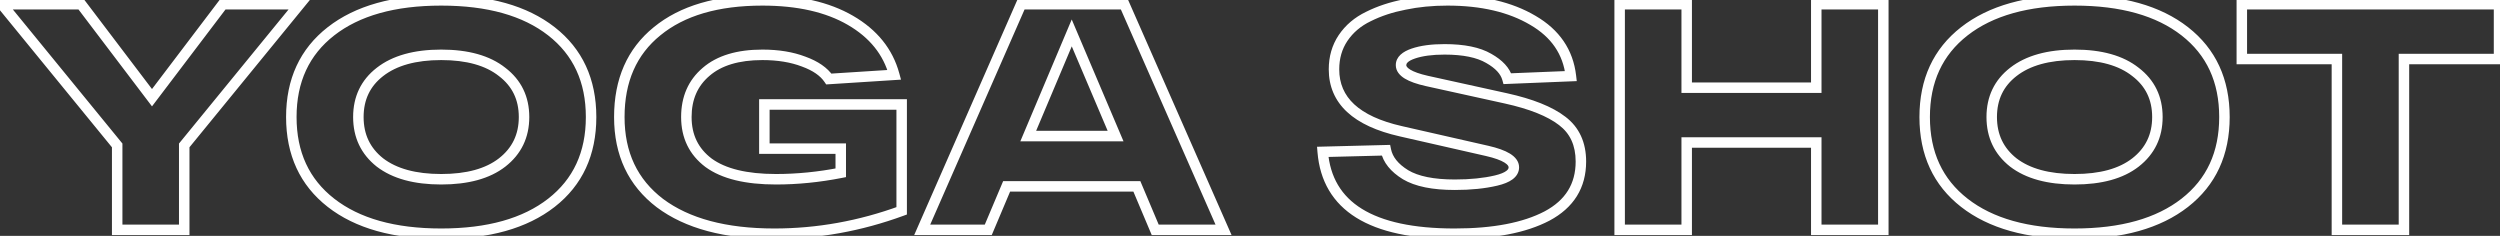 <?xml version="1.0" encoding="UTF-8"?> <svg xmlns="http://www.w3.org/2000/svg" width="954" height="90" viewBox="0 0 954 90" fill="none"><rect x="0" y="0" width="954" height="90" fill="#333333" stroke="none"/><mask id="path-1-outside-1_178_2857" maskUnits="userSpaceOnUse" x="-4" y="-2.287" width="960" height="94" fill="black"><rect fill="white" x="-4" y="-2.287" width="960" height="94"></rect><path d="M85.061 1.613H114.335L70.301 55.487V87.713H44.717V55.487L0.683 1.613H30.941L58.001 37.283L85.061 1.613ZM126.298 77.381C116.212 69.509 111.169 58.603 111.169 44.663C111.169 30.723 116.212 19.817 126.298 11.945C136.384 4.073 150.406 0.137 168.364 0.137C186.322 0.137 200.344 4.073 210.43 11.945C220.516 19.817 225.559 30.723 225.559 44.663C225.559 58.603 220.516 69.509 210.43 77.381C200.344 85.253 186.322 89.189 168.364 89.189C150.406 89.189 136.384 85.253 126.298 77.381ZM144.994 27.443C139.5 31.707 136.753 37.447 136.753 44.663C136.753 51.879 139.5 57.66 144.994 62.006C150.57 66.27 158.36 68.402 168.364 68.402C178.368 68.402 186.117 66.27 191.611 62.006C197.187 57.66 199.975 51.879 199.975 44.663C199.975 37.447 197.187 31.707 191.611 27.443C186.117 23.097 178.368 20.924 168.364 20.924C158.36 20.924 150.57 23.097 144.994 27.443ZM291.681 39.866H344.079V80.456C328.171 86.278 311.976 89.189 295.494 89.189C276.798 89.189 262.243 85.294 251.829 77.504C241.497 69.632 236.331 58.685 236.331 44.663C236.331 30.641 241.128 19.735 250.722 11.945C260.316 4.073 273.723 0.137 290.943 0.137C304.555 0.137 315.748 2.679 324.522 7.763C333.296 12.847 338.872 19.776 341.25 28.55L316.281 30.149C314.395 27.361 311.197 25.147 306.687 23.507C302.177 21.785 296.929 20.924 290.943 20.924C281.595 20.924 274.42 23.097 269.418 27.443C264.416 31.707 261.915 37.447 261.915 44.663C261.915 52.043 264.744 57.865 270.402 62.129C276.142 66.311 284.711 68.402 296.109 68.402C304.227 68.402 312.468 67.582 320.832 65.942V56.717H291.681V39.866ZM440.835 87.713L433.824 71.108H384.132L377.121 87.713H351.906L389.667 1.613H429.027L466.911 87.713H440.835ZM392.373 51.92H425.706L408.978 12.56L392.373 51.92ZM528.855 57.332C529.593 60.94 532.094 64.056 536.358 66.68C540.622 69.222 546.895 70.493 555.177 70.493C561.163 70.493 566.411 69.96 570.921 68.894C575.431 67.828 577.686 66.147 577.686 63.851C577.686 61.227 574.283 59.136 567.477 57.578L534.513 50.075C517.539 46.221 509.052 38.349 509.052 26.459C509.052 21.949 510.2 17.972 512.496 14.528C514.874 11.002 518.113 8.255 522.213 6.287C526.313 4.237 530.905 2.72 535.989 1.736C541.073 0.67 546.526 0.137 552.348 0.137C565.468 0.137 576.333 2.679 584.943 7.763C593.553 12.765 598.391 19.858 599.457 29.042L575.226 30.026C574.406 27.074 572.028 24.491 568.092 22.277C564.156 19.981 558.539 18.833 551.241 18.833C546.403 18.833 542.426 19.366 539.31 20.432C536.194 21.498 534.636 22.974 534.636 24.86C534.636 27.402 537.916 29.411 544.476 30.887L574.611 37.529C584.287 39.661 591.462 42.531 596.136 46.139C600.892 49.747 603.27 54.913 603.27 61.637C603.27 70.903 598.965 77.832 590.355 82.424C581.745 86.934 569.978 89.189 555.054 89.189C523.238 89.189 506.469 78.775 504.747 57.947L528.855 57.332ZM693.089 1.613H718.673V87.713H693.089V54.38H643.643V87.713H618.059V1.613H643.643V33.47H693.089V1.613ZM749.586 77.381C739.5 69.509 734.457 58.603 734.457 44.663C734.457 30.723 739.5 19.817 749.586 11.945C759.672 4.073 773.694 0.137 791.652 0.137C809.61 0.137 823.632 4.073 833.718 11.945C843.804 19.817 848.847 30.723 848.847 44.663C848.847 58.603 843.804 69.509 833.718 77.381C823.632 85.253 809.61 89.189 791.652 89.189C773.694 89.189 759.672 85.253 749.586 77.381ZM768.282 27.443C762.788 31.707 760.041 37.447 760.041 44.663C760.041 51.879 762.788 57.66 768.282 62.006C773.858 66.27 781.648 68.402 791.652 68.402C801.656 68.402 809.405 66.27 814.899 62.006C820.475 57.66 823.263 51.879 823.263 44.663C823.263 37.447 820.475 31.707 814.899 27.443C809.405 23.097 801.656 20.924 791.652 20.924C781.648 20.924 773.858 23.097 768.282 27.443ZM855.477 22.523V1.613H953.631V22.523H917.346V87.713H891.762V22.523H855.477Z"></path></mask><path d="M85.061 1.613V-0.387H84.068L83.468 0.404L85.061 1.613ZM114.335 1.613L115.884 2.879L118.553 -0.387H114.335V1.613ZM70.301 55.487L68.753 54.221L68.301 54.773V55.487H70.301ZM70.301 87.713V89.713H72.301V87.713H70.301ZM44.717 87.713H42.717V89.713H44.717V87.713ZM44.717 55.487H46.717V54.773L46.266 54.221L44.717 55.487ZM0.683 1.613V-0.387H-3.535L-0.865 2.879L0.683 1.613ZM30.941 1.613L32.535 0.404L31.934 -0.387H30.941V1.613ZM58.001 37.283L56.408 38.492L58.001 40.592L59.594 38.492L58.001 37.283ZM85.061 3.613H114.335V-0.387H85.061V3.613ZM112.787 0.347L68.753 54.221L71.85 56.753L115.884 2.879L112.787 0.347ZM68.301 55.487V87.713H72.301V55.487H68.301ZM70.301 85.713H44.717V89.713H70.301V85.713ZM46.717 87.713V55.487H42.717V87.713H46.717ZM46.266 54.221L2.232 0.347L-0.865 2.879L43.169 56.753L46.266 54.221ZM0.683 3.613H30.941V-0.387H0.683V3.613ZM29.348 2.822L56.408 38.492L59.594 36.074L32.535 0.404L29.348 2.822ZM59.594 38.492L86.654 2.822L83.468 0.404L56.408 36.074L59.594 38.492ZM126.298 77.381L127.528 75.804L126.298 77.381ZM126.298 11.945L125.067 10.368L125.067 10.368L126.298 11.945ZM210.43 11.945L211.66 10.368L211.66 10.368L210.43 11.945ZM210.43 77.381L209.199 75.804L209.199 75.804L210.43 77.381ZM144.994 27.443L146.22 29.023L146.223 29.02L144.994 27.443ZM144.994 62.006L143.753 63.575L143.766 63.585L143.779 63.595L144.994 62.006ZM191.611 62.006L192.837 63.586L192.84 63.583L191.611 62.006ZM191.611 27.443L190.37 29.012L190.383 29.022L190.396 29.032L191.611 27.443ZM127.528 75.804C117.976 68.349 113.169 58.05 113.169 44.663H109.169C109.169 59.156 114.448 70.669 125.067 78.957L127.528 75.804ZM113.169 44.663C113.169 31.276 117.976 20.977 127.528 13.521L125.067 10.368C114.448 18.657 109.169 30.17 109.169 44.663H113.169ZM127.528 13.521C137.145 6.016 150.675 2.137 168.364 2.137V-1.863C150.136 -1.863 135.622 2.13 125.067 10.368L127.528 13.521ZM168.364 2.137C186.052 2.137 199.582 6.016 209.199 13.521L211.66 10.368C201.105 2.13 186.591 -1.863 168.364 -1.863V2.137ZM209.199 13.521C218.752 20.977 223.559 31.276 223.559 44.663H227.559C227.559 30.17 222.28 18.657 211.66 10.368L209.199 13.521ZM223.559 44.663C223.559 58.05 218.752 68.349 209.199 75.804L211.66 78.957C222.28 70.669 227.559 59.156 227.559 44.663H223.559ZM209.199 75.804C199.582 83.31 186.052 87.189 168.364 87.189V91.189C186.591 91.189 201.105 87.196 211.66 78.957L209.199 75.804ZM168.364 87.189C150.675 87.189 137.145 83.31 127.528 75.804L125.067 78.957C135.622 87.196 150.136 91.189 168.364 91.189V87.189ZM143.768 25.863C137.764 30.522 134.753 36.856 134.753 44.663H138.753C138.753 38.038 141.235 32.892 146.22 29.023L143.768 25.863ZM134.753 44.663C134.753 52.469 137.763 58.836 143.753 63.575L146.235 60.437C141.237 56.484 138.753 51.289 138.753 44.663H134.753ZM143.779 63.595C149.825 68.218 158.102 70.402 168.364 70.402V66.402C158.618 66.402 151.315 64.322 146.209 60.417L143.779 63.595ZM168.364 70.402C178.623 70.402 186.868 68.219 192.837 63.586L190.385 60.426C185.366 64.321 178.113 66.402 168.364 66.402V70.402ZM192.84 63.583C198.914 58.849 201.975 52.48 201.975 44.663H197.975C197.975 51.277 195.459 56.471 190.381 60.428L192.84 63.583ZM201.975 44.663C201.975 36.844 198.913 30.509 192.826 25.854L190.396 29.032C195.461 32.905 197.975 38.049 197.975 44.663H201.975ZM192.852 25.874C186.881 21.151 178.63 18.924 168.364 18.924V22.924C178.105 22.924 185.353 25.043 190.37 29.012L192.852 25.874ZM168.364 18.924C158.095 18.924 149.812 21.152 143.764 25.865L146.223 29.02C151.328 25.042 158.625 22.924 168.364 22.924V18.924ZM291.681 39.866V37.866H289.681V39.866H291.681ZM344.079 39.866H346.079V37.866H344.079V39.866ZM344.079 80.456L344.766 82.334L346.079 81.854V80.456H344.079ZM251.829 77.504L250.617 79.095L250.624 79.1L250.631 79.105L251.829 77.504ZM250.722 11.945L251.983 13.498L251.991 13.491L250.722 11.945ZM324.522 7.763L325.525 6.032L325.525 6.032L324.522 7.763ZM341.25 28.55L341.378 30.546L343.821 30.389L343.18 28.027L341.25 28.55ZM316.281 30.149L314.624 31.27L315.266 32.218L316.409 32.145L316.281 30.149ZM306.687 23.507L305.974 25.375L305.988 25.381L306.003 25.387L306.687 23.507ZM269.418 27.443L270.715 28.965L270.723 28.959L270.73 28.953L269.418 27.443ZM270.402 62.129L269.198 63.726L269.211 63.736L269.224 63.745L270.402 62.129ZM320.832 65.942L321.217 67.904L322.832 67.588V65.942H320.832ZM320.832 56.717H322.832V54.717H320.832V56.717ZM291.681 56.717H289.681V58.717H291.681V56.717ZM291.681 41.866H344.079V37.866H291.681V41.866ZM342.079 39.866V80.456H346.079V39.866H342.079ZM343.392 78.578C327.698 84.321 311.735 87.189 295.494 87.189V91.189C312.217 91.189 328.644 88.234 344.766 82.334L343.392 78.578ZM295.494 87.189C277.047 87.189 262.973 83.342 253.027 75.902L250.631 79.105C261.513 87.245 276.549 91.189 295.494 91.189V87.189ZM253.041 75.913C243.249 68.453 238.331 58.118 238.331 44.663H234.331C234.331 59.252 239.744 70.811 250.617 79.095L253.041 75.913ZM238.331 44.663C238.331 31.152 242.923 20.854 251.983 13.498L249.461 10.392C239.333 18.616 234.331 30.13 234.331 44.663H238.331ZM251.991 13.491C261.11 6.008 274.008 2.137 290.943 2.137V-1.863C273.438 -1.863 259.522 2.138 249.453 10.399L251.991 13.491ZM290.943 2.137C304.319 2.137 315.137 4.636 323.519 9.493L325.525 6.032C316.359 0.721 304.791 -1.863 290.943 -1.863V2.137ZM323.519 9.493C331.895 14.346 337.096 20.869 339.32 29.073L343.18 28.027C340.648 18.683 334.697 11.347 325.525 6.032L323.519 9.493ZM341.122 26.554L316.153 28.153L316.409 32.145L341.378 30.546L341.122 26.554ZM317.938 29.028C315.734 25.771 312.114 23.352 307.37 21.627L306.003 25.387C310.28 26.942 313.056 28.951 314.624 31.27L317.938 29.028ZM307.4 21.639C302.615 19.811 297.116 18.924 290.943 18.924V22.924C296.742 22.924 301.739 23.758 305.974 25.375L307.4 21.639ZM290.943 18.924C281.309 18.924 273.597 21.162 268.106 25.933L270.73 28.953C275.243 25.031 281.881 22.924 290.943 22.924V18.924ZM268.12 25.921C262.626 30.605 259.915 36.926 259.915 44.663H263.915C263.915 37.968 266.206 32.809 270.715 28.965L268.12 25.921ZM259.915 44.663C259.915 52.64 263.015 59.066 269.198 63.726L271.606 60.532C266.473 56.664 263.915 51.446 263.915 44.663H259.915ZM269.224 63.745C275.457 68.287 284.524 70.402 296.109 70.402V66.402C284.898 66.402 276.826 64.335 271.58 60.512L269.224 63.745ZM296.109 70.402C304.362 70.402 312.732 69.568 321.217 67.904L320.447 63.979C312.204 65.596 304.092 66.402 296.109 66.402V70.402ZM322.832 65.942V56.717H318.832V65.942H322.832ZM320.832 54.717H291.681V58.717H320.832V54.717ZM293.681 56.717V39.866H289.681V56.717H293.681ZM440.835 87.713L438.992 88.491L439.508 89.713H440.835V87.713ZM433.824 71.108L435.666 70.33L435.15 69.108H433.824V71.108ZM384.132 71.108V69.108H382.805L382.289 70.33L384.132 71.108ZM377.121 87.713V89.713H378.447L378.963 88.491L377.121 87.713ZM351.906 87.713L350.074 86.91L348.845 89.713H351.906V87.713ZM389.667 1.613V-0.387H388.36L387.835 0.81L389.667 1.613ZM429.027 1.613L430.857 0.807L430.332 -0.387H429.027V1.613ZM466.911 87.713V89.713H469.976L468.741 86.907L466.911 87.713ZM392.373 51.92L390.53 51.142L389.358 53.92H392.373V51.92ZM425.706 51.92V53.92H428.729L427.546 51.138L425.706 51.92ZM408.978 12.56L410.818 11.778L408.971 7.431L407.135 11.783L408.978 12.56ZM442.677 86.935L435.666 70.33L431.981 71.886L438.992 88.491L442.677 86.935ZM433.824 69.108H384.132V73.108H433.824V69.108ZM382.289 70.33L375.278 86.935L378.963 88.491L385.974 71.886L382.289 70.33ZM377.121 85.713H351.906V89.713H377.121V85.713ZM353.737 88.516L391.498 2.416L387.835 0.81L350.074 86.91L353.737 88.516ZM389.667 3.613H429.027V-0.387H389.667V3.613ZM427.196 2.418L465.08 88.518L468.741 86.907L430.857 0.807L427.196 2.418ZM466.911 85.713H440.835V89.713H466.911V85.713ZM392.373 53.92H425.706V49.92H392.373V53.92ZM427.546 51.138L410.818 11.778L407.137 13.342L423.865 52.702L427.546 51.138ZM407.135 11.783L390.53 51.142L394.216 52.697L410.821 13.337L407.135 11.783ZM528.855 57.332L530.814 56.931L530.478 55.29L528.804 55.333L528.855 57.332ZM536.358 66.68L535.31 68.383L535.322 68.391L535.334 68.398L536.358 66.68ZM570.921 68.894L570.461 66.948L570.461 66.948L570.921 68.894ZM567.477 57.578L567.923 55.628L567.921 55.628L567.477 57.578ZM534.513 50.075L534.957 48.125L534.956 48.124L534.513 50.075ZM512.496 14.528L510.838 13.41L510.832 13.418L512.496 14.528ZM522.213 6.287L523.078 8.09L523.093 8.083L523.107 8.076L522.213 6.287ZM535.989 1.736L536.369 3.699L536.384 3.696L536.399 3.693L535.989 1.736ZM584.943 7.763L583.926 9.485L583.932 9.489L583.938 9.492L584.943 7.763ZM599.457 29.042L599.538 31.04L601.692 30.953L601.443 28.811L599.457 29.042ZM575.226 30.026L573.299 30.561L573.723 32.089L575.307 32.024L575.226 30.026ZM568.092 22.277L567.084 24.004L567.098 24.012L567.111 24.02L568.092 22.277ZM539.31 20.432L538.662 18.54L538.662 18.54L539.31 20.432ZM544.476 30.887L544.037 32.838L544.045 32.84L544.476 30.887ZM574.611 37.529L574.18 39.482L574.18 39.482L574.611 37.529ZM596.136 46.139L594.914 47.722L594.92 47.727L594.927 47.732L596.136 46.139ZM590.355 82.424L591.283 84.196L591.289 84.192L591.296 84.189L590.355 82.424ZM504.747 57.947L504.696 55.947L502.579 56.002L502.754 58.112L504.747 57.947ZM526.895 57.733C527.779 62.055 530.75 65.578 535.31 68.383L537.406 64.977C533.437 62.534 531.406 59.825 530.814 56.931L526.895 57.733ZM535.334 68.398C540.05 71.21 546.748 72.493 555.177 72.493V68.493C547.041 68.493 541.193 67.234 537.382 64.962L535.334 68.398ZM555.177 72.493C561.275 72.493 566.684 71.951 571.381 70.84L570.461 66.948C566.138 67.969 561.05 68.493 555.177 68.493V72.493ZM571.381 70.84C573.751 70.28 575.746 69.513 577.19 68.437C578.696 67.314 579.686 65.774 579.686 63.851H575.686C575.686 64.224 575.548 64.672 574.799 65.23C573.988 65.835 572.6 66.442 570.461 66.948L571.381 70.84ZM579.686 63.851C579.686 61.529 578.144 59.817 576.181 58.611C574.205 57.396 571.404 56.425 567.923 55.628L567.03 59.528C570.355 60.288 572.659 61.142 574.086 62.019C575.526 62.903 575.686 63.549 575.686 63.851H579.686ZM567.921 55.628L534.957 48.125L534.069 52.025L567.033 59.528L567.921 55.628ZM534.956 48.124C526.652 46.239 520.665 43.42 516.777 39.814C512.954 36.268 511.052 31.864 511.052 26.459H507.052C507.052 32.943 509.393 38.421 514.057 42.747C518.656 47.013 525.4 50.057 534.07 52.025L534.956 48.124ZM511.052 26.459C511.052 22.307 512.102 18.723 514.16 15.637L510.832 13.418C508.297 17.221 507.052 21.591 507.052 26.459H511.052ZM514.154 15.646C516.319 12.435 519.276 9.915 523.078 8.09L521.347 4.484C516.95 6.595 513.428 9.569 510.838 13.41L514.154 15.646ZM523.107 8.076C527.025 6.117 531.441 4.653 536.369 3.699L535.609 -0.228C530.369 0.786 525.601 2.357 521.318 4.498L523.107 8.076ZM536.399 3.693C541.333 2.659 546.647 2.137 552.348 2.137V-1.863C546.404 -1.863 540.812 -1.319 535.578 -0.222L536.399 3.693ZM552.348 2.137C565.219 2.137 575.706 4.631 583.926 9.485L585.96 6.041C576.96 0.727 565.717 -1.863 552.348 -1.863V2.137ZM583.938 9.492C592.052 14.206 596.483 20.769 597.47 29.273L601.443 28.811C600.298 18.947 595.054 11.324 585.947 6.034L583.938 9.492ZM599.376 27.044L575.145 28.027L575.307 32.024L599.538 31.04L599.376 27.044ZM577.153 29.491C576.135 25.826 573.253 22.885 569.072 20.534L567.111 24.02C570.802 26.096 572.677 28.321 573.299 30.561L577.153 29.491ZM569.099 20.549C564.726 17.998 558.701 16.833 551.241 16.833V20.833C558.377 20.833 563.586 21.964 567.084 24.004L569.099 20.549ZM551.241 16.833C546.276 16.833 542.06 17.377 538.662 18.54L539.957 22.324C542.792 21.355 546.53 20.833 551.241 20.833V16.833ZM538.662 18.54C535.408 19.653 532.636 21.578 532.636 24.86H536.636C536.636 24.37 536.979 23.343 539.957 22.324L538.662 18.54ZM532.636 24.86C532.636 27.139 534.144 28.811 536.051 29.979C537.968 31.153 540.678 32.082 544.037 32.838L544.915 28.936C541.714 28.215 539.504 27.403 538.14 26.568C536.768 25.727 536.636 25.123 536.636 24.86H532.636ZM544.045 32.84L574.18 39.482L575.041 35.576L544.906 28.934L544.045 32.84ZM574.18 39.482C583.739 41.588 590.58 44.377 594.914 47.722L597.358 44.556C592.343 40.685 584.835 37.734 575.041 35.576L574.18 39.482ZM594.927 47.732C599.117 50.911 601.27 55.448 601.27 61.637H605.27C605.27 54.378 602.667 48.583 597.345 44.545L594.927 47.732ZM601.27 61.637C601.27 65.949 600.272 69.621 598.342 72.728C596.409 75.839 593.469 78.496 589.414 80.659L591.296 84.189C595.85 81.76 599.368 78.656 601.74 74.839C604.115 71.016 605.27 66.591 605.27 61.637H601.27ZM589.427 80.652C581.216 84.953 569.812 87.189 555.054 87.189V91.189C570.143 91.189 582.273 88.915 591.283 84.196L589.427 80.652ZM555.054 87.189C539.312 87.189 527.599 84.603 519.67 79.679C511.859 74.829 507.552 67.608 506.74 57.782L502.754 58.112C503.663 69.113 508.602 77.514 517.56 83.077C526.4 88.567 538.979 91.189 555.054 91.189V87.189ZM504.798 59.946L528.906 59.331L528.804 55.333L504.696 55.947L504.798 59.946ZM693.089 1.613V-0.387H691.089V1.613H693.089ZM718.673 1.613H720.673V-0.387H718.673V1.613ZM718.673 87.713V89.713H720.673V87.713H718.673ZM693.089 87.713H691.089V89.713H693.089V87.713ZM693.089 54.38H695.089V52.38H693.089V54.38ZM643.643 54.38V52.38H641.643V54.38H643.643ZM643.643 87.713V89.713H645.643V87.713H643.643ZM618.059 87.713H616.059V89.713H618.059V87.713ZM618.059 1.613V-0.387H616.059V1.613H618.059ZM643.643 1.613H645.643V-0.387H643.643V1.613ZM643.643 33.47H641.643V35.47H643.643V33.47ZM693.089 33.47V35.47H695.089V33.47H693.089ZM693.089 3.613H718.673V-0.387H693.089V3.613ZM716.673 1.613V87.713H720.673V1.613H716.673ZM718.673 85.713H693.089V89.713H718.673V85.713ZM695.089 87.713V54.38H691.089V87.713H695.089ZM693.089 52.38H643.643V56.38H693.089V52.38ZM641.643 54.38V87.713H645.643V54.38H641.643ZM643.643 85.713H618.059V89.713H643.643V85.713ZM620.059 87.713V1.613H616.059V87.713H620.059ZM618.059 3.613H643.643V-0.387H618.059V3.613ZM641.643 1.613V33.47H645.643V1.613H641.643ZM643.643 35.47H693.089V31.47H643.643V35.47ZM695.089 33.47V1.613H691.089V33.47H695.089ZM749.586 77.381L750.816 75.804L749.586 77.381ZM749.586 11.945L748.355 10.368L748.355 10.368L749.586 11.945ZM833.718 11.945L834.948 10.368L834.948 10.368L833.718 11.945ZM833.718 77.381L832.487 75.804L832.487 75.804L833.718 77.381ZM768.282 27.443L769.508 29.023L769.511 29.02L768.282 27.443ZM768.282 62.006L767.041 63.575L767.054 63.585L767.067 63.595L768.282 62.006ZM814.899 62.006L816.125 63.586L816.128 63.583L814.899 62.006ZM814.899 27.443L813.658 29.012L813.671 29.022L813.684 29.032L814.899 27.443ZM750.816 75.804C741.264 68.349 736.457 58.05 736.457 44.663H732.457C732.457 59.156 737.736 70.669 748.355 78.957L750.816 75.804ZM736.457 44.663C736.457 31.276 741.264 20.977 750.816 13.521L748.355 10.368C737.736 18.657 732.457 30.17 732.457 44.663H736.457ZM750.816 13.521C760.433 6.016 773.964 2.137 791.652 2.137V-1.863C773.424 -1.863 758.91 2.13 748.355 10.368L750.816 13.521ZM791.652 2.137C809.34 2.137 822.87 6.016 832.487 13.521L834.948 10.368C824.393 2.13 809.88 -1.863 791.652 -1.863V2.137ZM832.487 13.521C842.04 20.977 846.847 31.276 846.847 44.663H850.847C850.847 30.17 845.568 18.657 834.948 10.368L832.487 13.521ZM846.847 44.663C846.847 58.05 842.04 68.349 832.487 75.804L834.948 78.957C845.568 70.669 850.847 59.156 850.847 44.663H846.847ZM832.487 75.804C822.87 83.31 809.34 87.189 791.652 87.189V91.189C809.88 91.189 824.393 87.196 834.948 78.957L832.487 75.804ZM791.652 87.189C773.964 87.189 760.433 83.31 750.816 75.804L748.355 78.957C758.91 87.196 773.424 91.189 791.652 91.189V87.189ZM767.056 25.863C761.053 30.522 758.041 36.856 758.041 44.663H762.041C762.041 38.038 764.523 32.892 769.508 29.023L767.056 25.863ZM758.041 44.663C758.041 52.469 761.051 58.836 767.041 63.575L769.523 60.437C764.525 56.484 762.041 51.289 762.041 44.663H758.041ZM767.067 63.595C773.113 68.218 781.39 70.402 791.652 70.402V66.402C781.906 66.402 774.603 64.322 769.497 60.417L767.067 63.595ZM791.652 70.402C801.911 70.402 810.156 68.219 816.125 63.586L813.673 60.426C808.654 64.321 801.401 66.402 791.652 66.402V70.402ZM816.128 63.583C822.202 58.849 825.263 52.48 825.263 44.663H821.263C821.263 51.277 818.748 56.471 813.669 60.428L816.128 63.583ZM825.263 44.663C825.263 36.844 822.201 30.509 816.114 25.854L813.684 29.032C818.749 32.905 821.263 38.049 821.263 44.663H825.263ZM816.14 25.874C810.169 21.151 801.918 18.924 791.652 18.924V22.924C801.394 22.924 808.641 25.043 813.658 29.012L816.14 25.874ZM791.652 18.924C781.383 18.924 773.1 21.152 767.052 25.865L769.511 29.02C774.616 25.042 781.913 22.924 791.652 22.924V18.924ZM855.477 22.523H853.477V24.523H855.477V22.523ZM855.477 1.613V-0.387H853.477V1.613H855.477ZM953.631 1.613H955.631V-0.387H953.631V1.613ZM953.631 22.523V24.523H955.631V22.523H953.631ZM917.346 22.523V20.523H915.346V22.523H917.346ZM917.346 87.713V89.713H919.346V87.713H917.346ZM891.762 87.713H889.762V89.713H891.762V87.713ZM891.762 22.523H893.762V20.523H891.762V22.523ZM857.477 22.523V1.613H853.477V22.523H857.477ZM855.477 3.613H953.631V-0.387H855.477V3.613ZM951.631 1.613V22.523H955.631V1.613H951.631ZM953.631 20.523H917.346V24.523H953.631V20.523ZM915.346 22.523V87.713H919.346V22.523H915.346ZM917.346 85.713H891.762V89.713H917.346V85.713ZM893.762 87.713V22.523H889.762V87.713H893.762ZM891.762 20.523H855.477V24.523H891.762V20.523Z" fill="white" mask="url(#path-1-outside-1_178_2857)"></path></svg> 